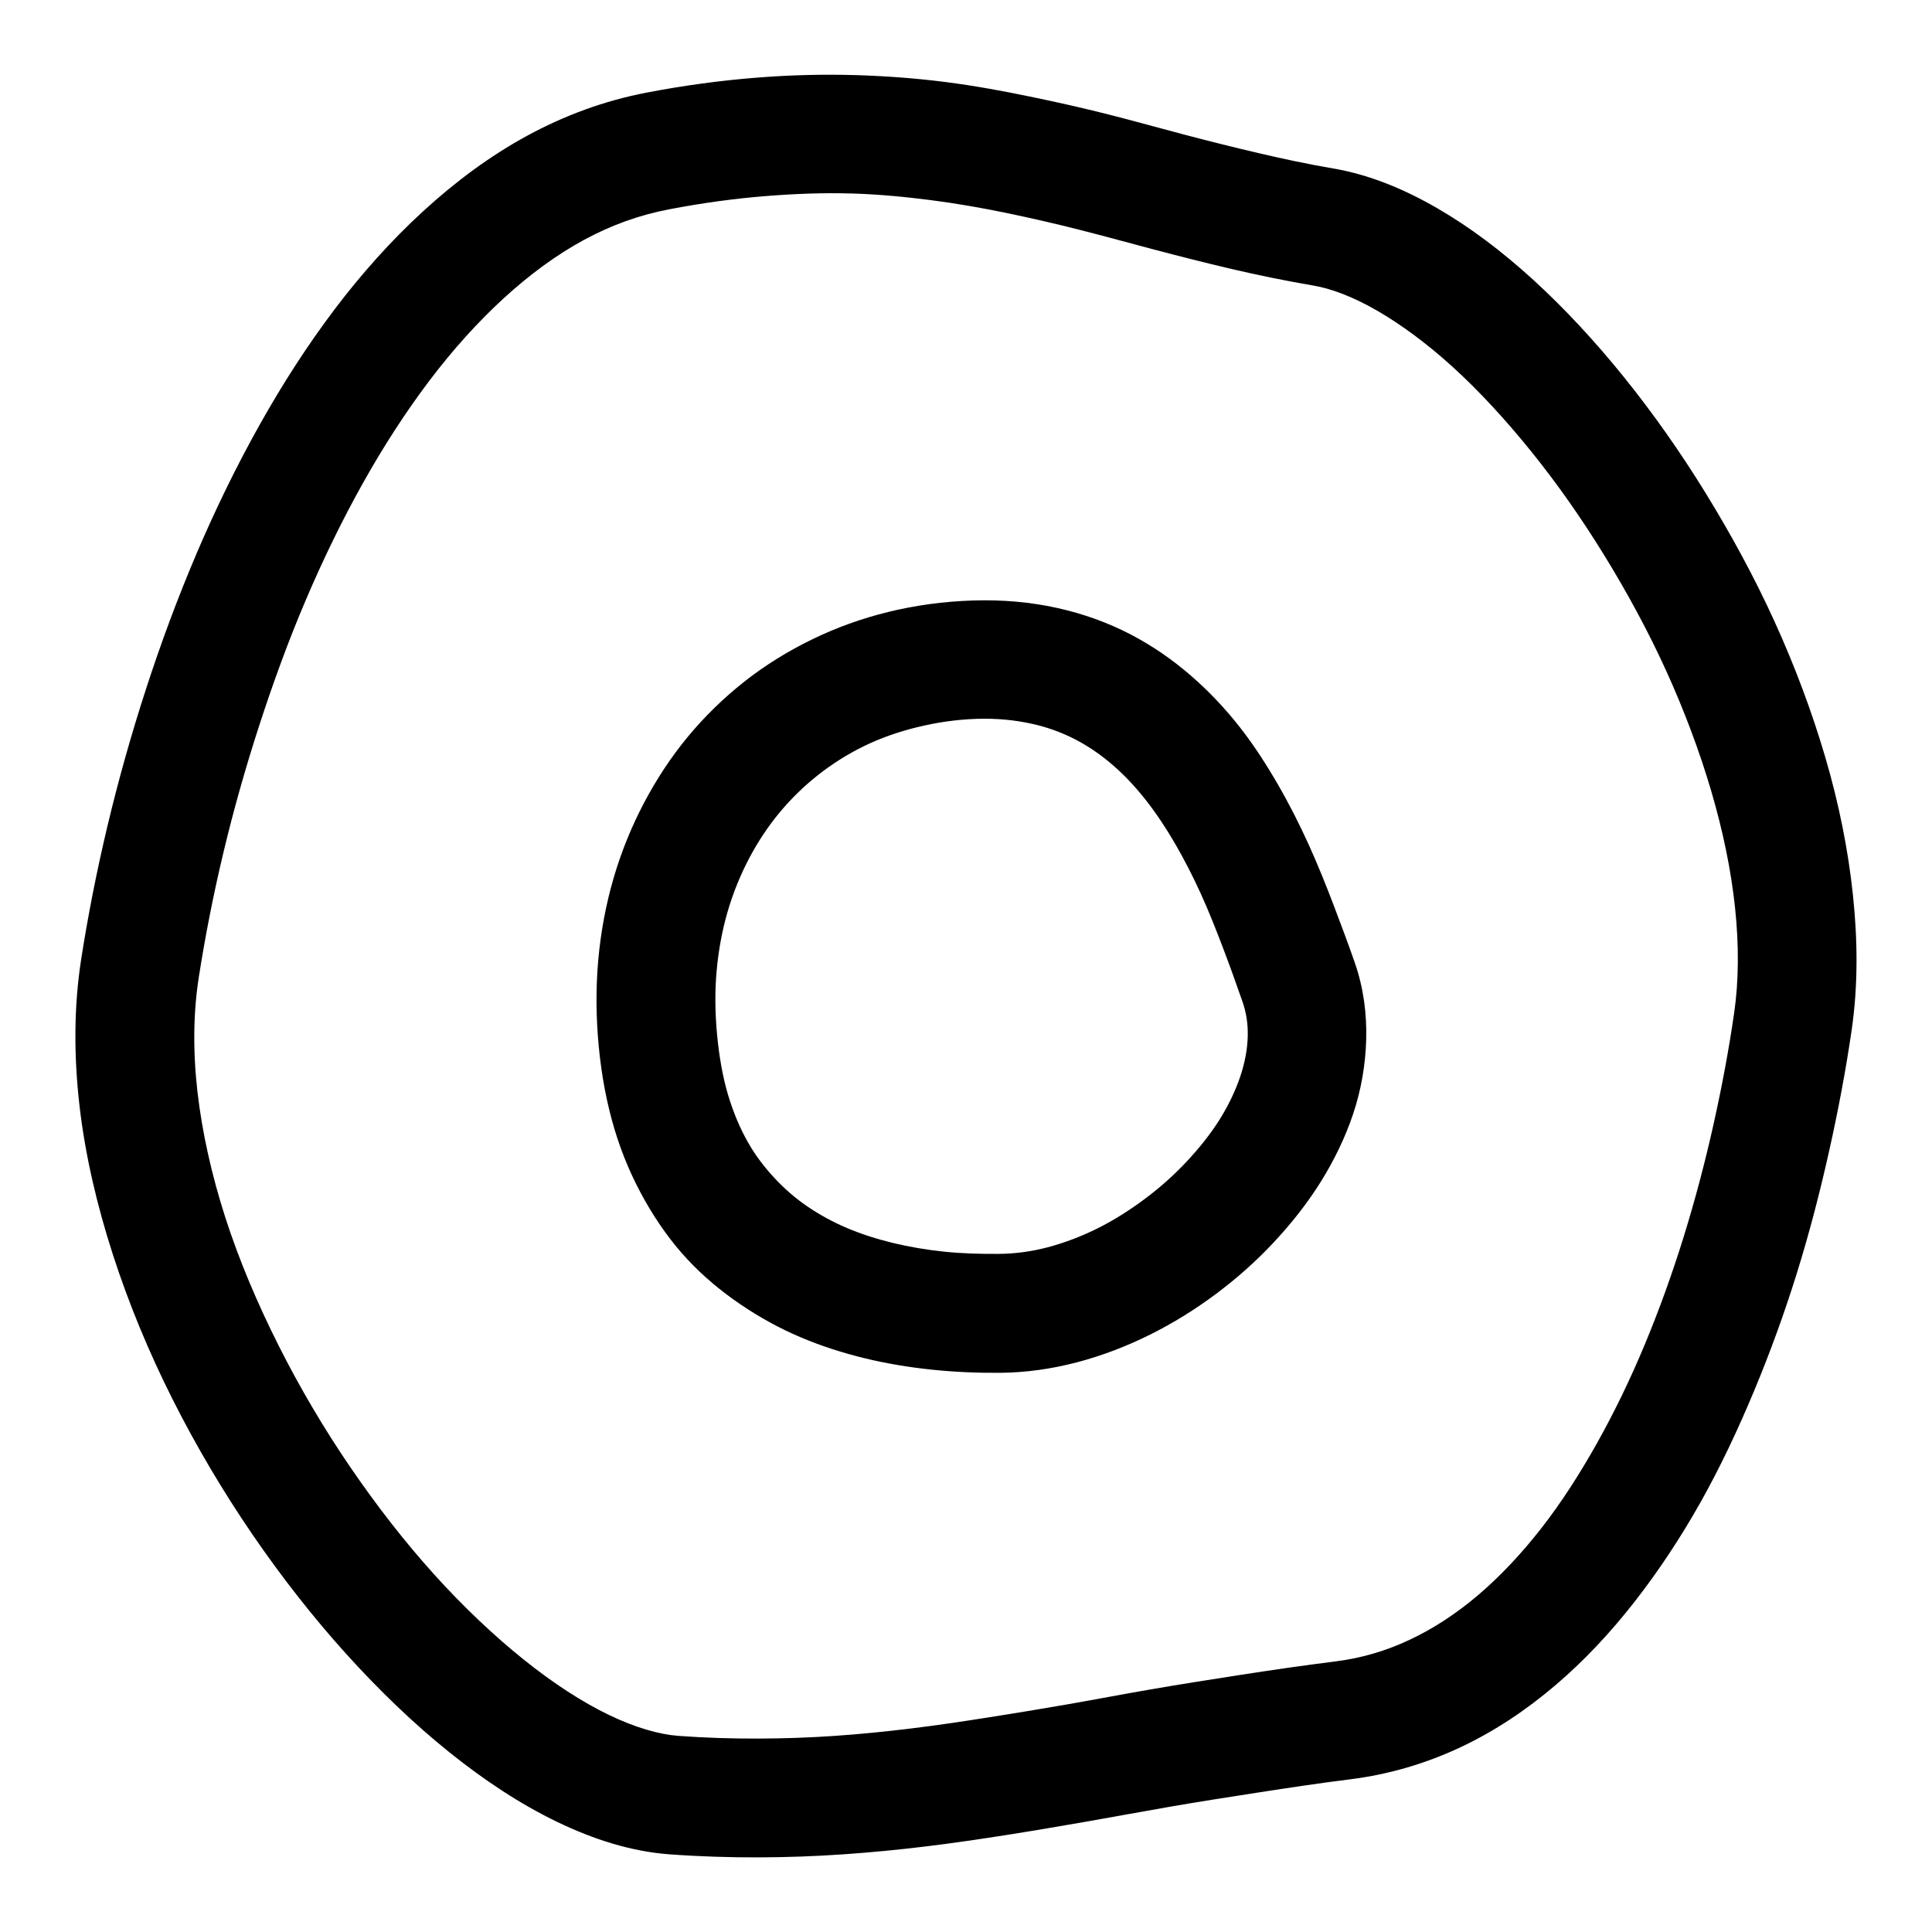 <?xml version="1.0" encoding="UTF-8"?>
<!-- The Best Svg Icon site in the world: iconSvg.co, Visit us! https://iconsvg.co -->
<svg fill="#000000" width="800px" height="800px" version="1.1" viewBox="144 144 512 512" xmlns="http://www.w3.org/2000/svg">
 <path d="m370.42 163.9c-8.387-0.242-17.105-0.031-26.262 0.707s-18.766 2.008-28.812 3.938c-11.203 2.152-21.734 6.043-31.609 11.406-9.879 5.367-19.066 12.211-27.555 19.988-8.488 7.777-16.359 16.574-23.586 26.137-7.223 9.566-13.816 19.832-19.895 30.691-6.074 10.855-11.617 22.223-16.605 33.918-4.984 11.691-9.453 23.742-13.375 35.82-3.926 12.082-7.344 24.238-10.211 36.258-2.863 12.016-5.184 23.816-6.981 35.332-1.984 12.715-1.973 25.793-0.461 38.93 1.516 13.133 4.621 26.355 8.828 39.391 4.207 13.031 9.543 25.895 15.805 38.344 6.262 12.449 13.395 24.473 21.156 35.824 7.762 11.352 16.109 21.992 24.875 31.703 8.766 9.711 17.953 18.531 27.309 26.047 9.352 7.512 18.867 13.789 28.598 18.48 9.727 4.688 19.699 7.871 29.855 8.609 8.02 0.582 15.859 0.82 23.496 0.801 7.637-0.023 15.055-0.293 22.414-0.801 7.363-0.508 14.668-1.215 21.863-2.09 7.199-0.879 14.336-1.922 21.496-3.047 7.156-1.125 14.238-2.336 21.492-3.598s14.586-2.641 22.078-3.934c7.496-1.297 15.242-2.5 23.125-3.723 7.887-1.223 15.988-2.449 24.418-3.504 10.301-1.293 20.109-4.219 29.18-8.488 9.074-4.269 17.414-9.859 25.094-16.391 7.676-6.531 14.633-13.984 21.031-22.172 6.398-8.184 12.285-17.113 17.559-26.504 5.273-9.395 9.918-19.309 14.176-29.52 4.258-10.215 8.07-20.734 11.379-31.398 3.305-10.664 6.09-21.449 8.484-32.195 2.398-10.742 4.422-21.492 5.938-31.949 1.68-11.59 1.613-23.562 0.336-35.668-1.273-12.105-3.746-24.336-7.316-36.5-3.57-12.168-8.113-24.27-13.469-36.039-5.356-11.773-11.566-23.152-18.266-34.043-6.703-10.887-13.961-21.195-21.617-30.688-7.656-9.492-15.75-18.227-24.047-25.801-8.297-7.57-16.781-13.984-25.586-19.062-8.801-5.082-17.965-8.844-27.426-10.457-6.711-1.145-13.195-2.527-19.742-4.059s-13.066-3.156-19.648-4.891c-6.586-1.73-13.309-3.625-20.113-5.348-6.805-1.727-13.715-3.285-20.91-4.766-7.191-1.484-14.598-2.856-22.324-3.844-7.727-0.992-15.781-1.602-24.168-1.848zm-0.922 31.367c7.277 0.211 14.227 0.883 21.031 1.75 6.805 0.871 13.426 2.031 19.988 3.383 6.559 1.352 13.125 2.867 19.648 4.519 6.527 1.656 13.062 3.473 19.742 5.231 6.68 1.758 13.473 3.496 20.48 5.133 7.004 1.641 14.219 3.121 21.707 4.398 4.738 0.809 10.496 2.973 16.852 6.641 6.356 3.672 13.297 8.77 20.234 15.102 6.938 6.328 13.93 13.938 20.695 22.324 6.766 8.387 13.254 17.637 19.281 27.43 6.023 9.789 11.598 20.031 16.387 30.562 4.793 10.531 8.855 21.363 11.965 31.949 3.106 10.59 5.258 20.98 6.301 30.906 1.047 9.922 0.992 19.352-0.246 27.891-1.402 9.672-3.25 19.566-5.473 29.52s-4.863 19.965-7.902 29.766-6.492 19.387-10.332 28.598c-3.84 9.211-8.074 17.949-12.668 26.137-4.598 8.188-9.488 15.797-14.762 22.539-5.269 6.746-10.91 12.734-16.727 17.684-5.816 4.945-11.875 8.887-18.145 11.836-6.266 2.953-12.738 4.856-19.648 5.723-8.785 1.102-17.207 2.336-25.336 3.598-8.133 1.262-15.992 2.5-23.586 3.812-7.594 1.309-14.898 2.715-22.078 3.965s-14.145 2.391-21.035 3.477c-6.891 1.082-13.707 2.102-20.449 2.922-6.738 0.82-13.5 1.504-20.234 1.965-6.731 0.465-13.438 0.691-20.324 0.711-6.887 0.016-13.828-0.184-21.031-0.711-5.066-0.367-11.441-2.172-18.48-5.562-7.039-3.394-14.723-8.363-22.574-14.668-7.848-6.305-15.941-13.938-23.707-22.539-7.766-8.605-15.184-18.137-22.172-28.352-6.988-10.219-13.465-21.188-19.062-32.32-5.602-11.133-10.43-22.5-14.086-33.824-3.652-11.324-6.168-22.582-7.41-33.332-1.238-10.754-1.137-20.98 0.34-30.445 1.664-10.668 3.812-21.684 6.488-32.902 2.672-11.219 5.879-22.578 9.531-33.824 3.652-11.246 7.742-22.48 12.332-33.242s9.633-21.141 15.098-30.902c5.461-9.762 11.324-18.836 17.559-27.09 6.234-8.258 12.914-15.676 19.773-21.957 6.856-6.281 13.934-11.496 21.246-15.469 7.312-3.969 14.746-6.621 22.539-8.117 8.953-1.719 17.469-2.859 25.461-3.504 7.996-0.645 15.512-0.918 22.789-0.707zm32.316 107.87c-7.707 0.246-15.18 1.27-22.324 3.012-7.144 1.746-13.922 4.199-20.324 7.32-6.406 3.121-12.398 6.82-17.898 11.16-5.5 4.344-10.551 9.25-15.004 14.637-4.457 5.391-8.332 11.305-11.625 17.559-3.293 6.258-5.996 12.914-8.027 19.867-2.027 6.949-3.379 14.145-4.059 21.617-0.676 7.469-0.625 15.207 0.125 23.031 0.746 7.805 2.141 15.148 4.18 21.953 2.039 6.809 4.773 13.07 8.027 18.82 3.25 5.754 6.969 10.984 11.254 15.59 4.285 4.606 9.043 8.531 14.082 11.961 5.043 3.434 10.367 6.356 15.898 8.703 5.531 2.352 11.27 4.184 17.098 5.598 5.828 1.414 11.785 2.391 17.773 3.012 5.988 0.621 11.984 0.879 18.02 0.832 6.949-0.055 13.801-1.055 20.449-2.797 6.648-1.746 13.152-4.258 19.312-7.32 6.156-3.062 12.027-6.711 17.527-10.824 5.496-4.113 10.578-8.621 15.219-13.59 4.644-4.969 8.906-10.332 12.457-16.023 3.547-5.688 6.492-11.707 8.609-18.02 2.117-6.312 3.293-13 3.473-19.77 0.18-6.773-0.688-13.629-3.012-20.328-1.699-4.887-3.602-9.98-5.598-15.219-1.996-5.242-4.184-10.703-6.609-16.055-2.43-5.352-5.125-10.691-8.152-15.926-3.023-5.234-6.301-10.355-10.113-15.223-3.816-4.867-8.074-9.406-12.887-13.59-4.812-4.188-10.211-7.965-16.145-11.039-5.93-3.078-12.453-5.445-19.434-6.981-6.977-1.539-14.438-2.219-22.293-1.969zm1.047 31.363c5.434-0.172 10.215 0.344 14.512 1.293 4.301 0.945 8.07 2.34 11.625 4.18 3.555 1.844 6.891 4.16 9.992 6.859 3.106 2.699 5.988 5.777 8.734 9.285 2.746 3.508 5.375 7.461 7.781 11.625 2.402 4.164 4.644 8.531 6.734 13.129 2.086 4.598 3.984 9.387 5.809 14.176 1.828 4.793 3.578 9.672 5.231 14.422 1.02 2.941 1.469 5.91 1.383 9.195-0.086 3.285-0.727 6.879-1.969 10.578-1.242 3.699-3.059 7.559-5.441 11.379-2.383 3.82-5.394 7.586-8.734 11.16s-7.016 6.863-11.039 9.871c-4.019 3.008-8.293 5.727-12.668 7.902-4.379 2.176-8.875 3.863-13.254 5.012-4.379 1.148-8.734 1.691-12.793 1.723-4.969 0.039-9.797-0.094-14.512-0.582-4.719-0.492-9.277-1.262-13.594-2.309-4.316-1.047-8.414-2.356-12.207-3.965-3.793-1.613-7.25-3.508-10.457-5.691-3.203-2.18-6.109-4.715-8.73-7.531-2.621-2.816-5.023-5.906-7.074-9.535-2.051-3.625-3.824-7.769-5.227-12.453-1.402-4.68-2.352-9.984-2.922-15.93-0.566-5.922-0.621-11.578-0.121-17.066 0.496-5.484 1.469-10.715 2.918-15.68 1.449-4.965 3.394-9.719 5.691-14.086 2.297-4.363 4.969-8.391 8.023-12.082 3.059-3.695 6.5-7.043 10.242-9.996 3.738-2.949 7.801-5.523 12.176-7.656 4.375-2.133 9.098-3.793 14.082-5.012 4.988-1.219 10.227-2.035 15.809-2.215z" fill-rule="evenodd"/>
</svg>